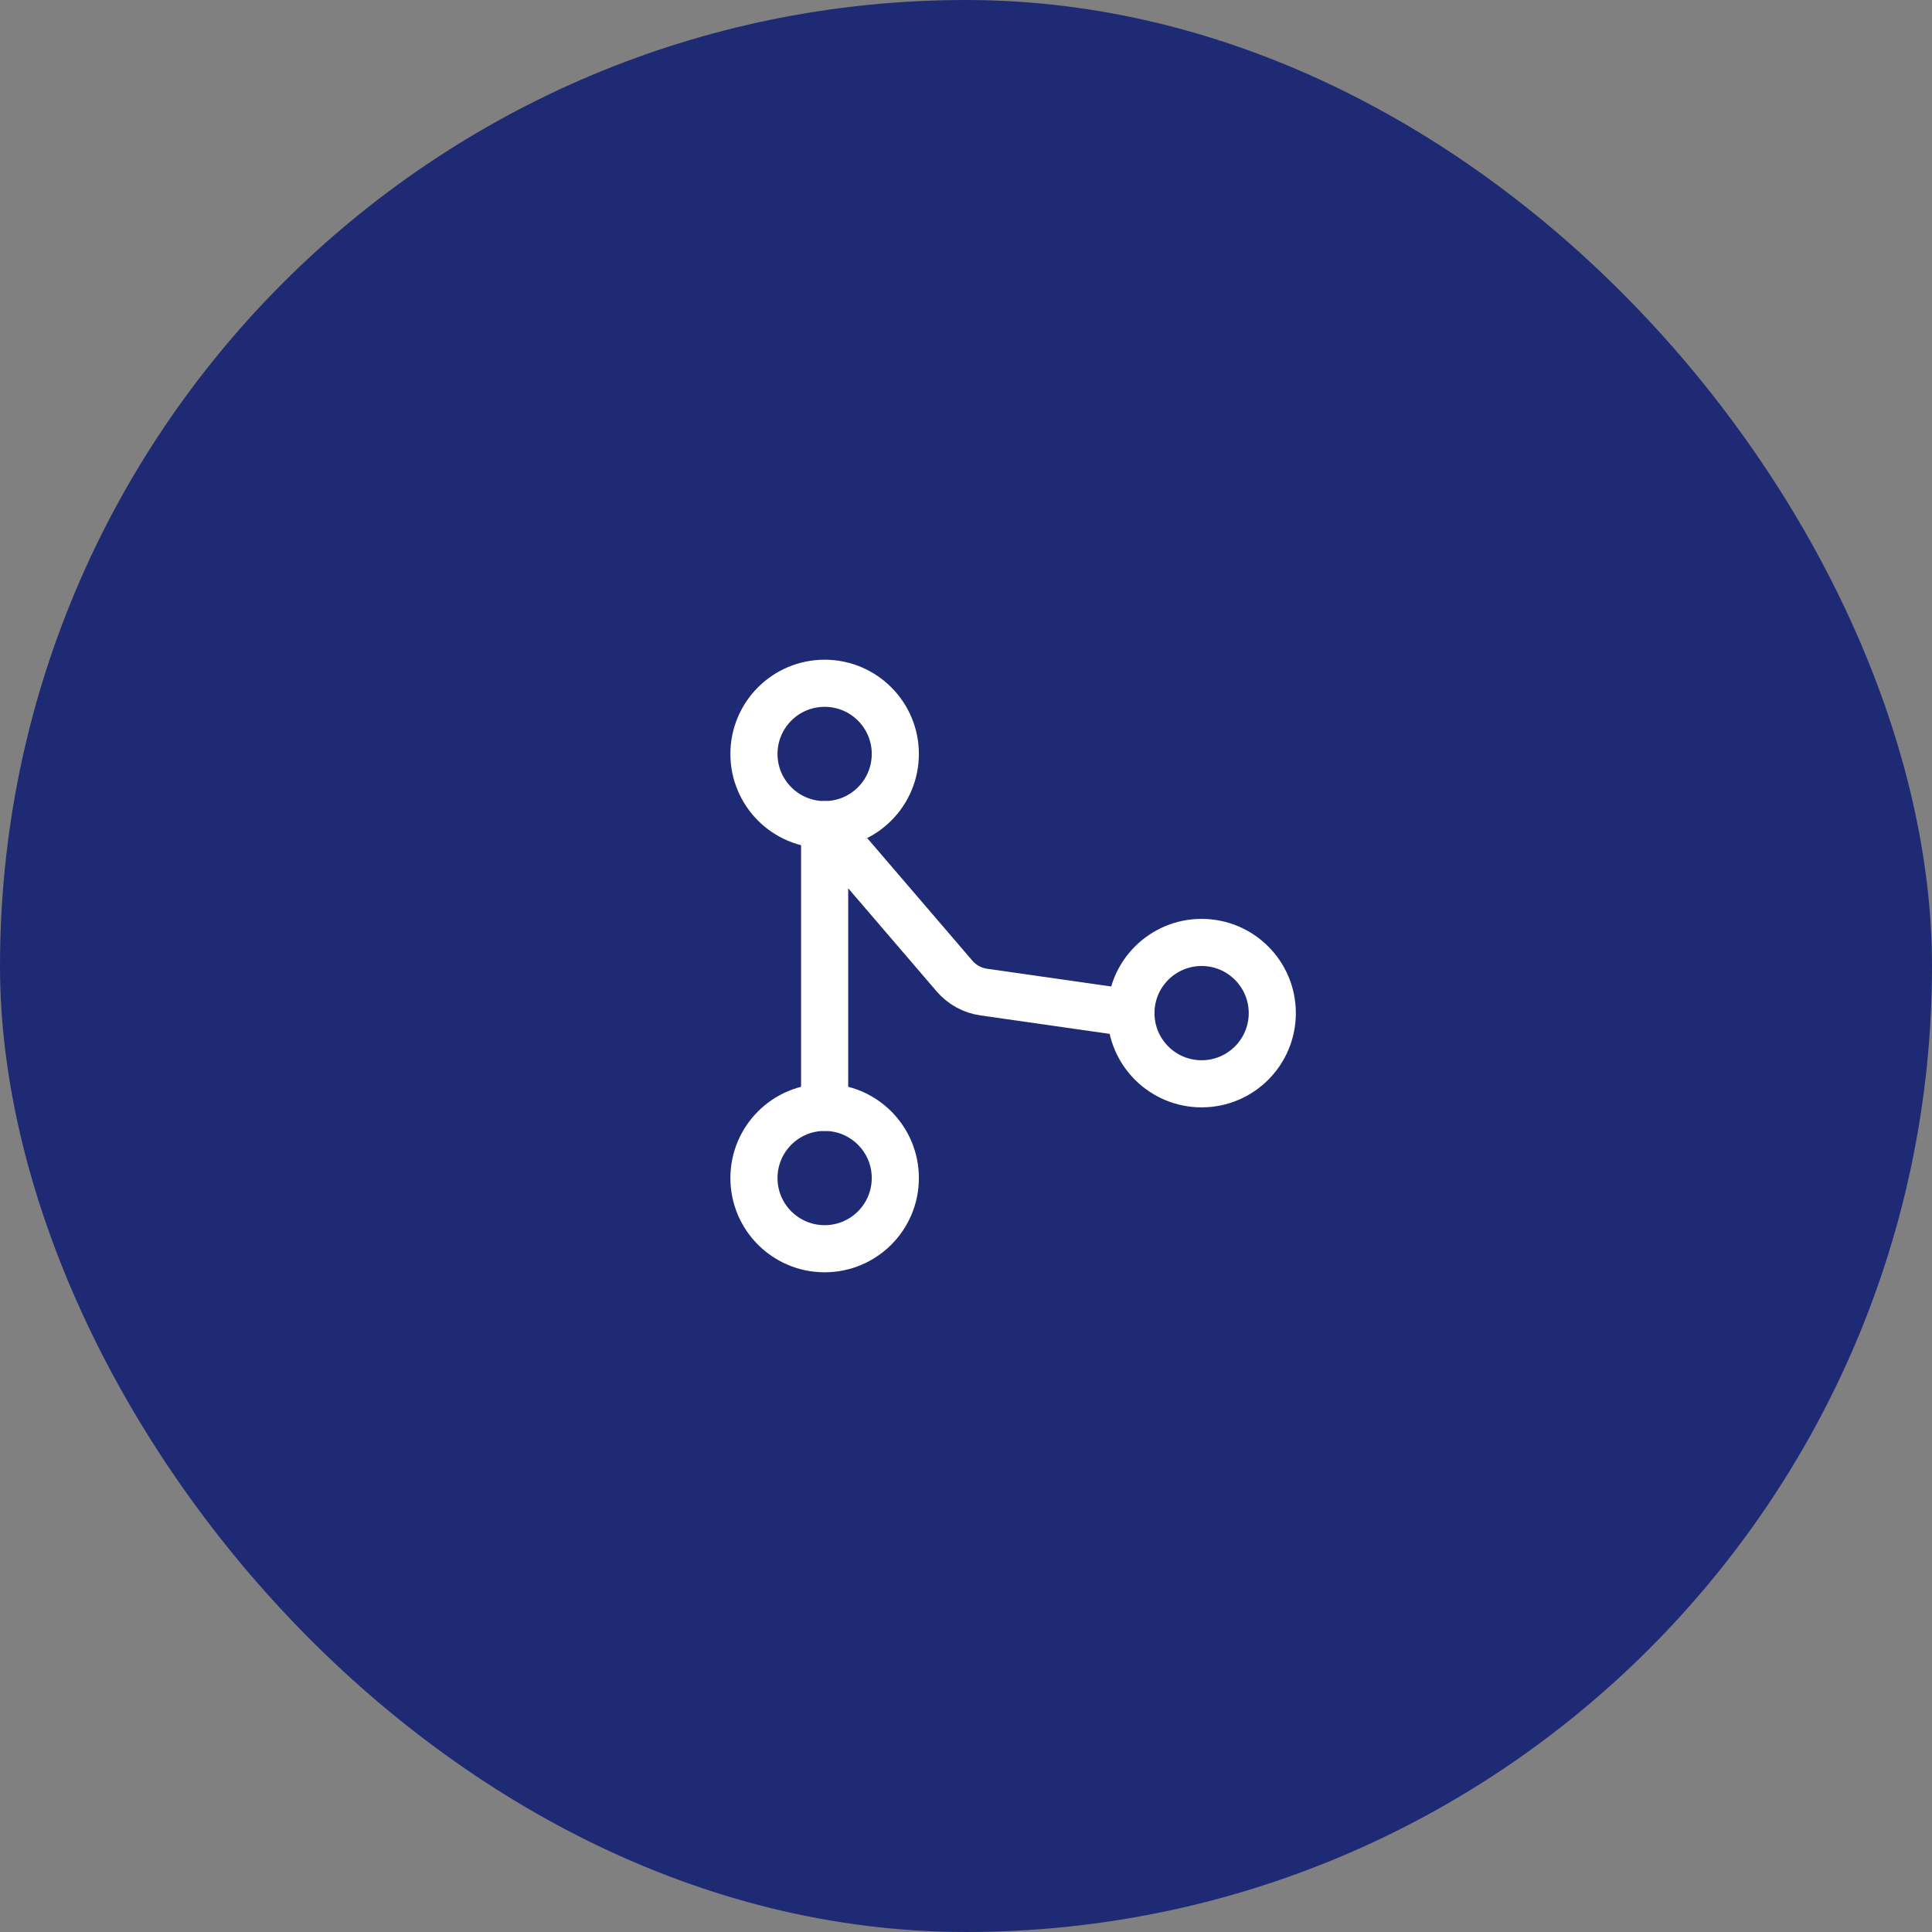 <?xml version="1.0" encoding="UTF-8"?> <svg xmlns="http://www.w3.org/2000/svg" width="82" height="82" viewBox="0 0 82 82" fill="none"><rect x="0" y="0" width="82" height="82" fill="#808080" stroke="none"/><rect width="82" height="82" rx="41" fill="#1F2A74"></rect><g clip-path="url(#clip0_3_607)"><path d="M35 53C36.657 53 38 51.657 38 50C38 48.343 36.657 47 35 47C33.343 47 32 48.343 32 50C32 51.657 33.343 53 35 53Z" stroke="white" stroke-width="2" stroke-linecap="round" stroke-linejoin="round"></path><path d="M35 35C36.657 35 38 33.657 38 32C38 30.343 36.657 29 35 29C33.343 29 32 30.343 32 32C32 33.657 33.343 35 35 35Z" stroke="white" stroke-width="2" stroke-linecap="round" stroke-linejoin="round"></path><path d="M51 46C52.657 46 54 44.657 54 43C54 41.343 52.657 40 51 40C49.343 40 48 41.343 48 43C48 44.657 49.343 46 51 46Z" stroke="white" stroke-width="2" stroke-linecap="round" stroke-linejoin="round"></path><path d="M48 43L41.75 42.106C41.27 42.038 40.831 41.797 40.515 41.429L35 35V47" stroke="white" stroke-width="2" stroke-linecap="round" stroke-linejoin="round"></path></g><defs><clipPath id="clip0_3_607"><rect width="32" height="32" fill="white" transform="translate(25 25)"></rect></clipPath></defs></svg> 